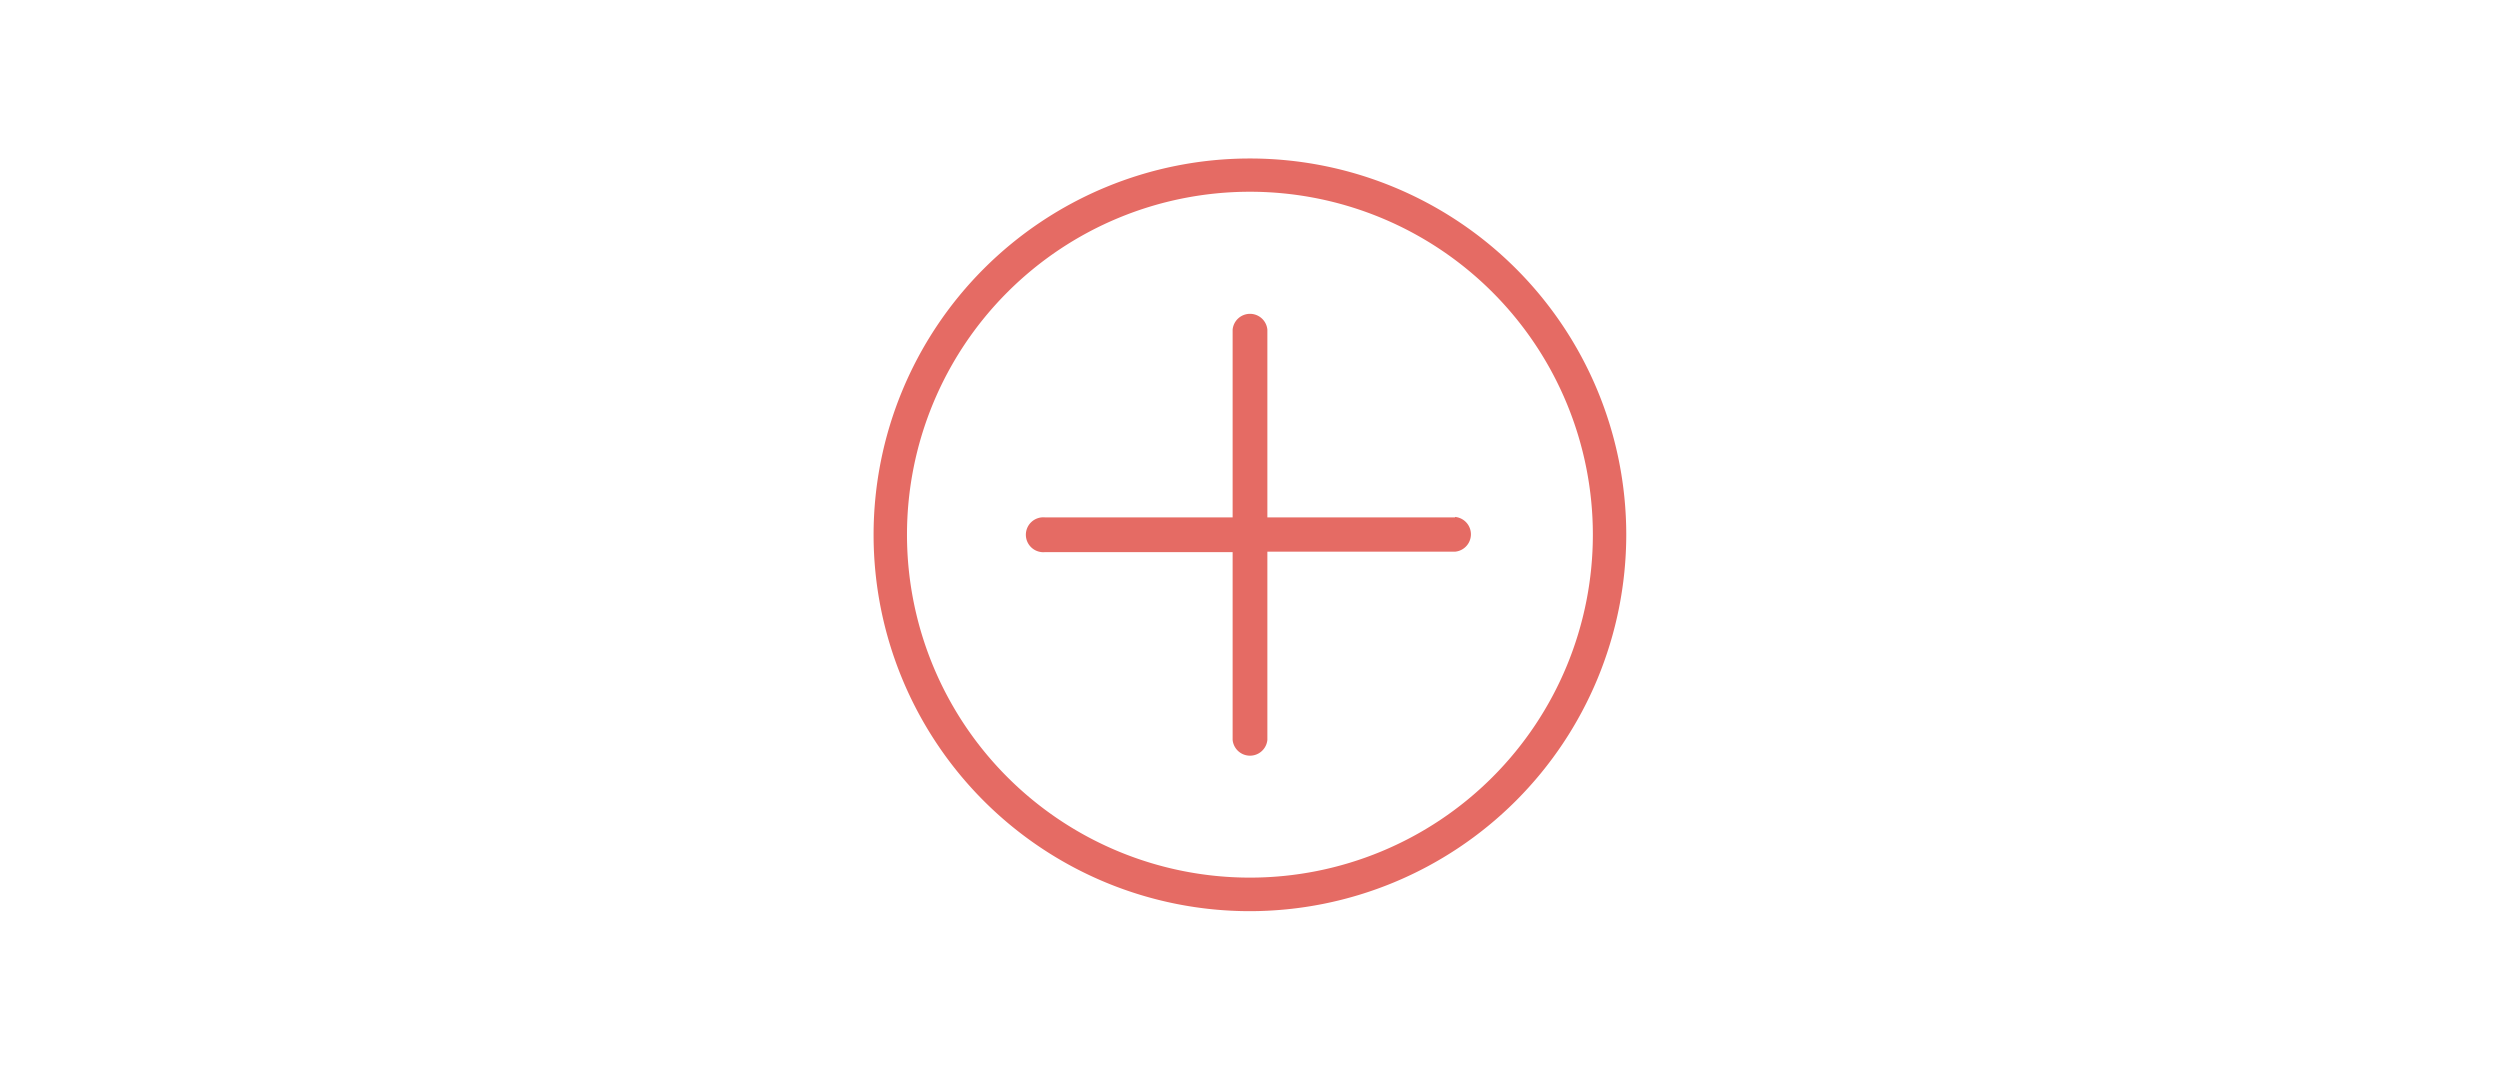 <svg id="Layer_1" data-name="Layer 1" xmlns="http://www.w3.org/2000/svg" viewBox="0 0 167.67 71.73">
  <title>altres_1</title>
  <g>
    <path d="M97.59,34.7H85V22.11a1.17,1.17,0,0,0-2.33,0V34.7H70.08a1.17,1.17,0,1,0,0,2.33H82.67V49.62a1.17,1.17,0,0,0,2.33,0V37H97.59a1.17,1.17,0,0,0,0-2.33" style="fill: #e56b64"/>
    <path d="M83.83,61.11a25.24,25.24,0,1,1,25.24-25.25A25.27,25.27,0,0,1,83.83,61.11m0-48.25a23,23,0,1,0,23,23,23,23,0,0,0-23-23" style="fill: #e56b64"/>
  </g>
</svg>

